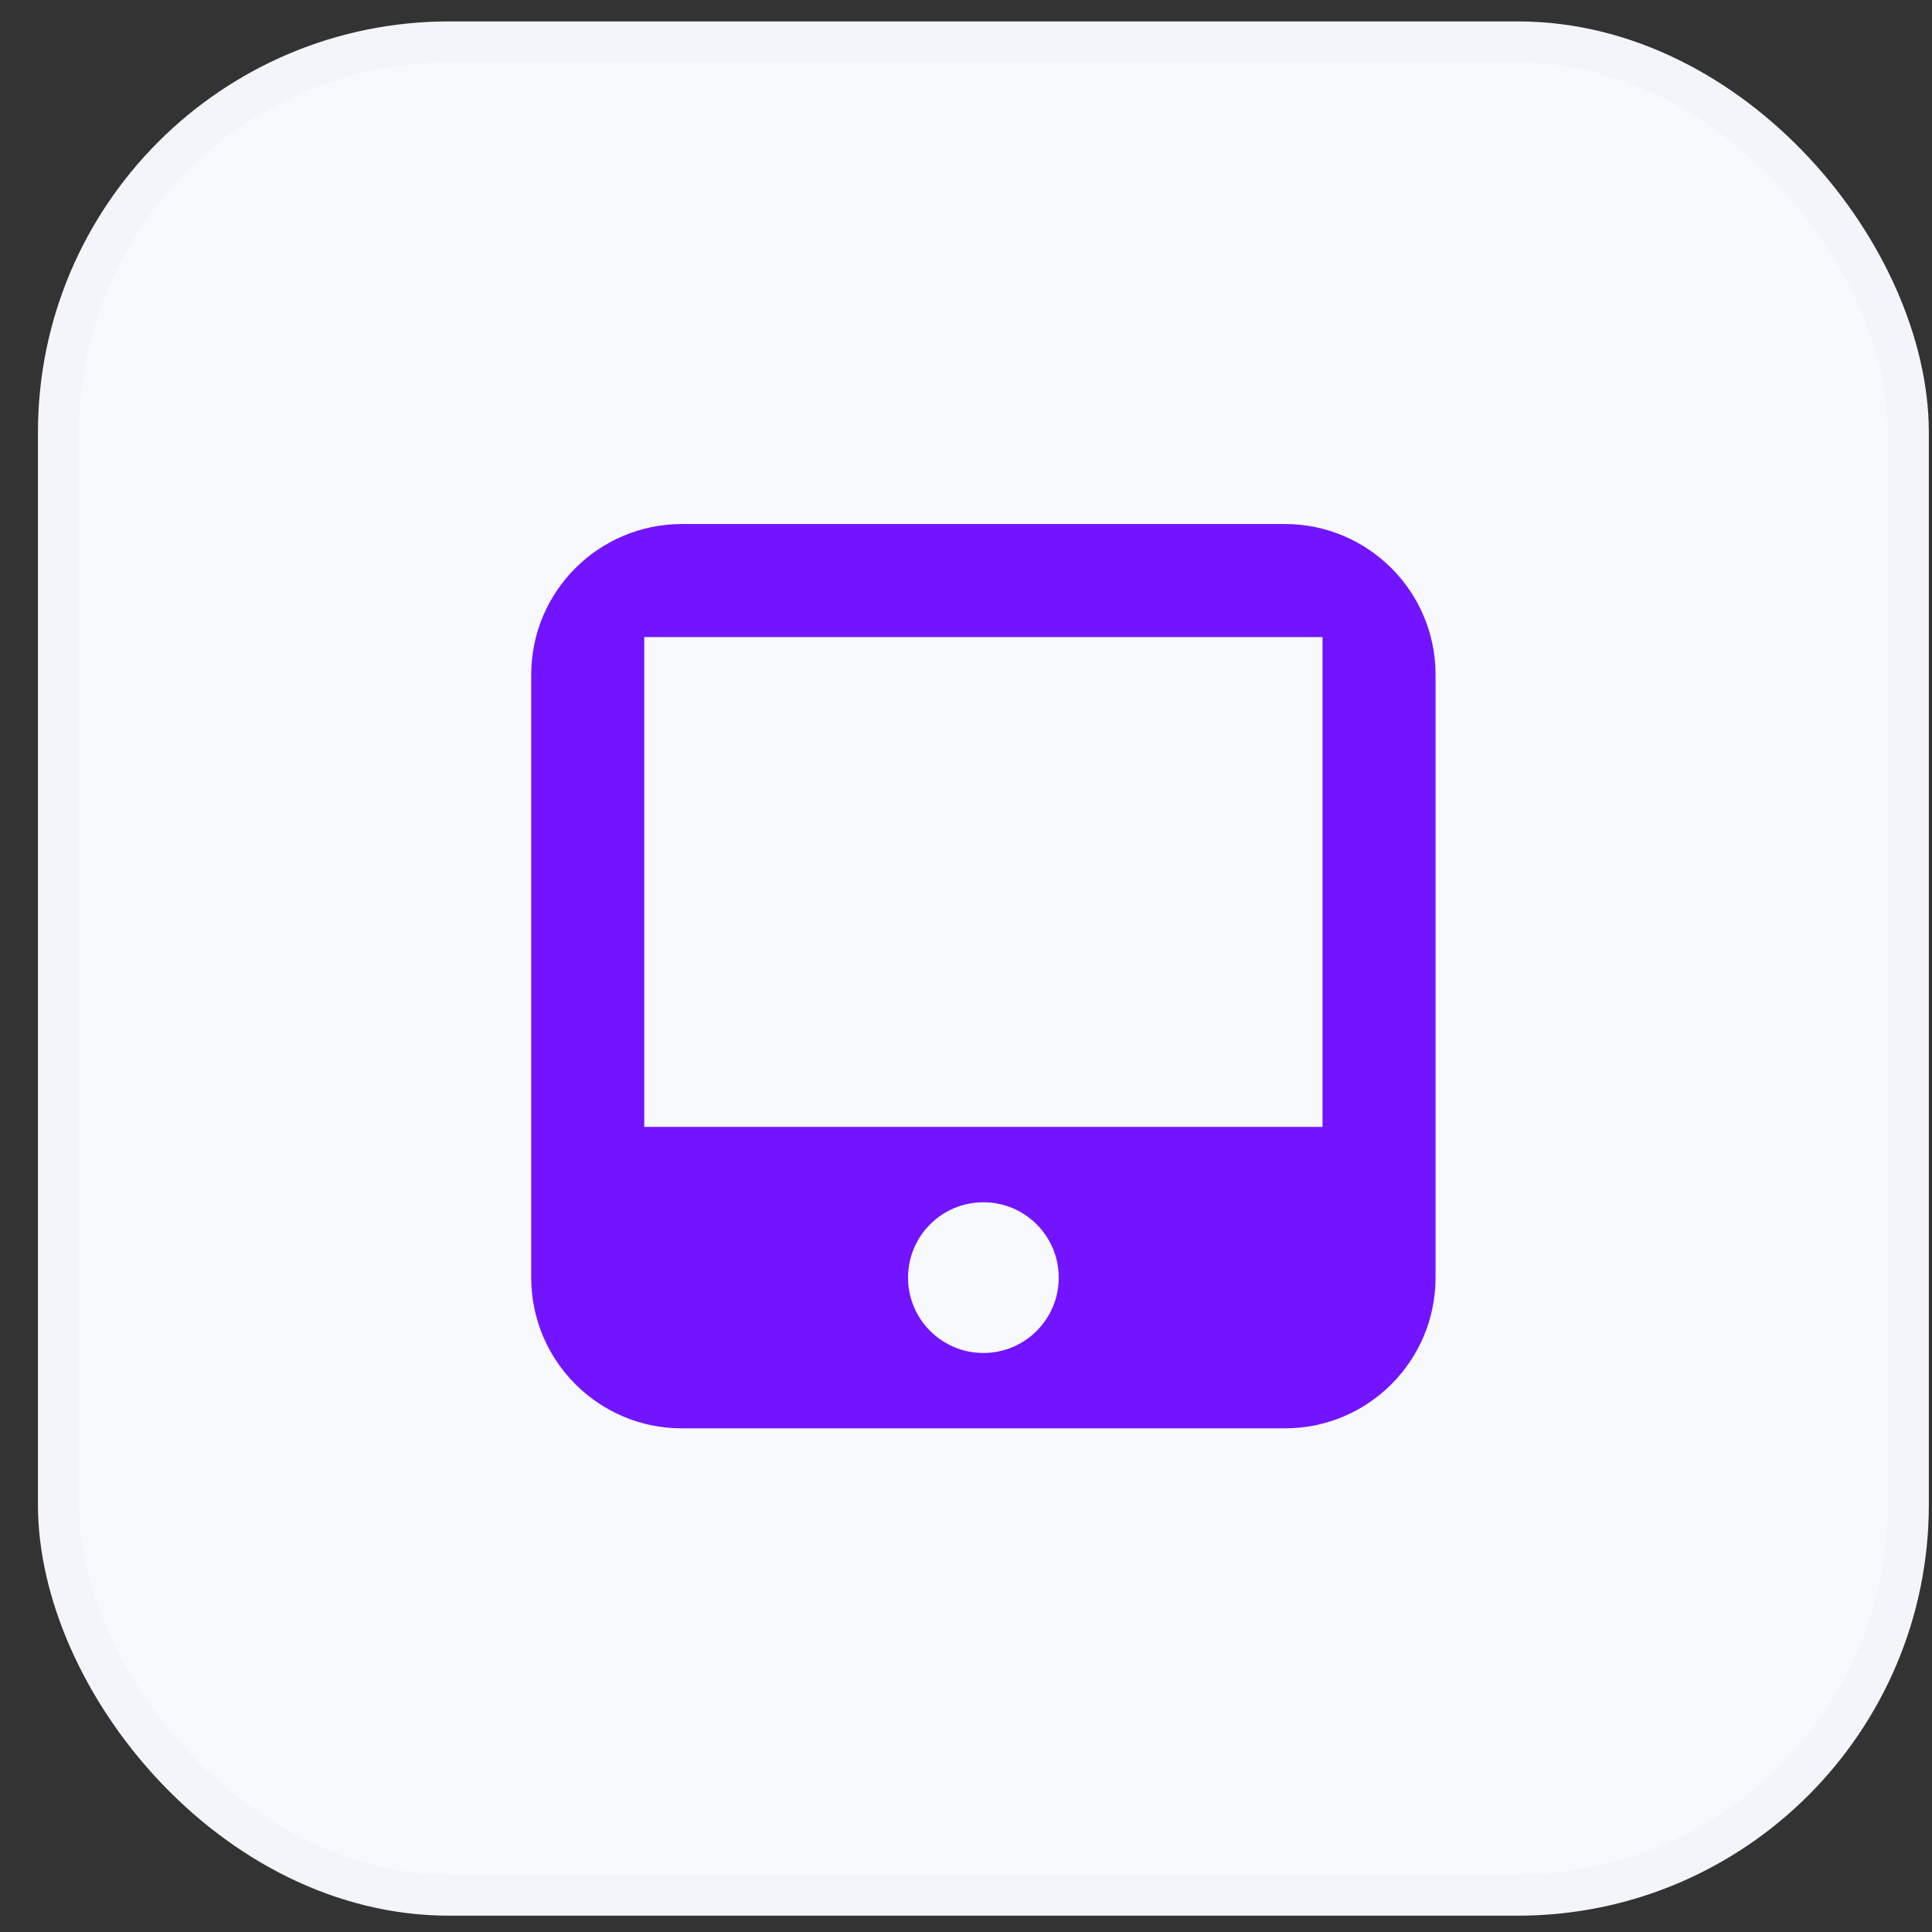 <svg xmlns="http://www.w3.org/2000/svg" width="47" height="47" viewBox="0 0 47 47" fill="none"><rect x="0" y="0" width="47" height="47" fill="#333333" stroke="none"/><rect x="1.423" y="1.021" width="45" height="45.082" rx="9.5" fill="#F7F9FC" stroke="#F3F5FB"></rect><path d="M31.257 12.748H16.59C14.565 12.748 12.923 14.389 12.923 16.414V31.081C12.923 33.106 14.565 34.748 16.59 34.748H31.257C33.282 34.748 34.923 33.106 34.923 31.081V16.414C34.923 14.389 33.282 12.748 31.257 12.748Z" fill="#7214FF"></path><path d="M32.173 15.498H15.673V27.414H32.173V15.498Z" fill="#F7F9FC"></path><path d="M23.923 32.914C24.936 32.914 25.756 32.093 25.756 31.081C25.756 30.068 24.936 29.248 23.923 29.248C22.911 29.248 22.09 30.068 22.09 31.081C22.09 32.093 22.911 32.914 23.923 32.914Z" fill="#F7F9FC"></path></svg>
